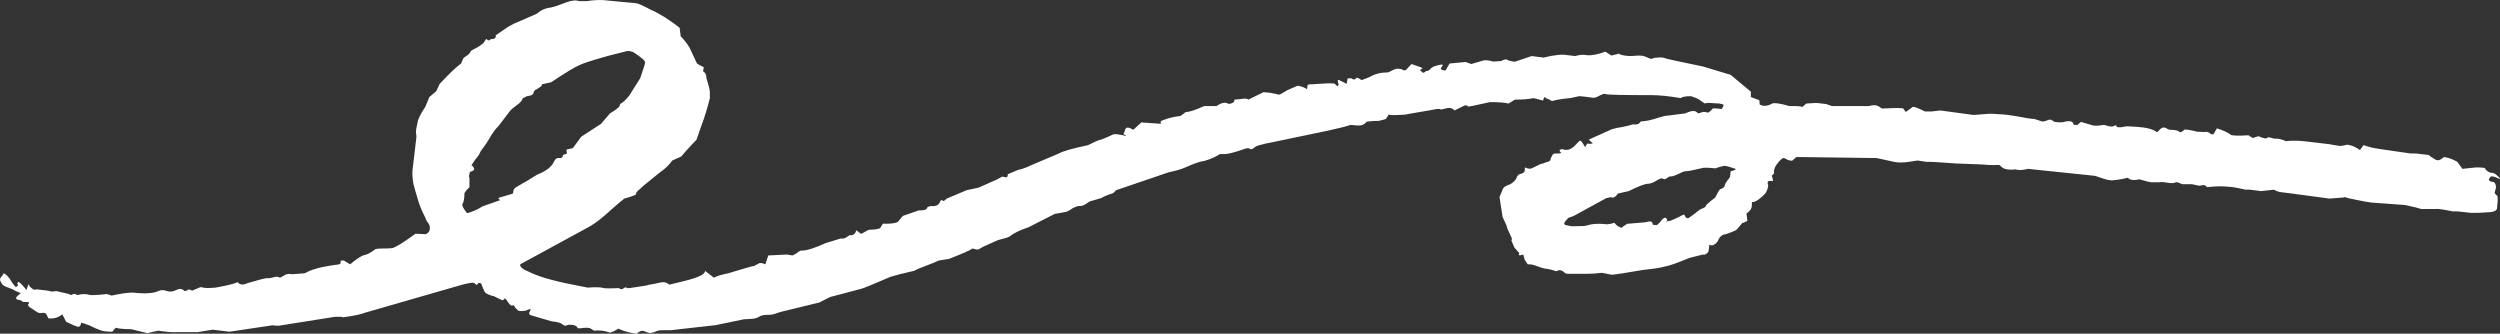 <?xml version="1.0" encoding="utf-8"?>
<!-- Generator: Adobe Illustrator 25.2.1, SVG Export Plug-In . SVG Version: 6.00 Build 0)  -->
<svg version="1.1" id="Layer_1" xmlns="http://www.w3.org/2000/svg" xmlns:xlink="http://www.w3.org/1999/xlink" x="0px" y="0px"
	 viewBox="0 0 1224.33 163.4" style="enable-background:new 0 0 1224.33 163.4;" xml:space="preserve">
<rect x="0" y="0" width="1224.33" height="163.4" fill="#333333" stroke="none"/>
<style type="text/css">
	.st0{fill:#FFFFFF;}
</style>
<g transform="matrix( 1, 0, 0, 1, 0,0) ">
	<g>
		<g id="Layer0_0_FILL">
			<path class="st0" d="M999.95,59.45l-3.65-1.2c-1.47,0-4.22-0.42-8.25-1.25c-3.87-0.63-6.2-0.95-7-0.95
				c-4.37-0.33-7.03-0.42-8-0.25l-6.55,0.5l-16.25-2.2l-4.35,0.5h-3.15c-3.57-1.77-5.58-2.5-6.05-2.2l-3.4,2.45l-1.2-1.7
				c-0.17-0.17-1.38-0.25-3.65-0.25l-6.8,0.25l-1.45-0.95c-1.27-0.83-2.88-0.92-4.85-0.25H897.2l-2.9-1
				c-3.23-0.47-5.33-0.62-6.3-0.45l-3.4,0.2l-0.25,0.25l-1.7,1.45c-0.63-0.3-1.77-0.45-3.4-0.45c-1.77,0-2.73,0-2.9,0
				c-4.5-1.3-7.32-1.72-8.45-1.25c-2.27,1.3-4.3,1.47-6.1,0.5l-0.2-1.95v-0.2l-4.15-1.5V44.9l-9.9-8.25l-13.6-4.1
				c-11.8-2.43-17.85-3.73-18.15-3.9c-0.97-0.47-2.27-0.62-3.9-0.45c-1.3,0-2.1,0.15-2.4,0.45c-0.67,0.33-1.72,0.1-3.15-0.7
				l-1.45-0.5c-0.97-0.3-2.92-0.3-5.85,0c-2.57,0-4.58-0.32-6.05-0.95v-0.25l-3.85,0.95l-2.95-1.9c-3.87,1.43-6.93,2-9.2,1.7
				c-1.6-0.33-3.45-0.18-5.55,0.45l-3.9-0.45c-2.57-0.5-6.43-0.1-11.6,1.2l-5.85-0.75l-7.95,2.7c-0.5,0.13-1.23,0.05-2.2-0.25
				c-0.97-0.17-1.62-0.42-1.95-0.75c-0.63-0.17-1.6,0.08-2.9,0.75l-3.65,0.25c-2.73-0.67-4.42-0.83-5.05-0.5l-5.85,1.7l-2.15-0.75
				l-0.5-0.25l-8,0.75l-1.95,3.4c-1.13,0-1.93-0.25-2.4-0.75L706,32.8c1.47-1.47,0.18-1.55-3.85-0.25l-1.45,0.95
				c-0.5,0.83-1.23,1.25-2.2,1.25c-0.47,0.3-0.78,0.53-0.95,0.7c-0.5,0.33-0.98,0.17-1.45-0.5l-0.25-0.2
				c-0.63-0.17-0.4-0.58,0.7-1.25c0.83,0-0.93-0.72-5.3-2.15l-2.65,2.9l-1,0.25c-1.93-1.13-3.87-1.13-5.8,0l-1.95,0.95
				c-3.57,0-6.55,0.73-8.95,2.2l-3.65,1.45h-0.7c-1-0.8-1.73-1.13-2.2-1c-0.8,1-1.62,1.08-2.45,0.25H660l-0.5,2.7l-3.9-1.95
				c-0.63,0-0.63,0.72,0,2.15l-0.45,1c0,0.17-0.48-0.23-1.45-1.2c-0.33-0.33-2.85-0.33-7.55,0l-3.15,0.2c-1.77,0-2.65,0.17-2.65,0.5
				l-0.25,1.95c-1.13-0.8-2.58-1.37-4.35-1.7l-0.95,0.25l-4.4,1.95c-2.23,1.43-3.6,2.15-4.1,2.15c-1.93-0.47-3.47-0.78-4.6-0.95
				l-2.9-0.25l-7.5,3.65l-0.25-0.25c-0.5-0.33-1.72-0.33-3.65,0l-2.9,0.25c0.17,0.8-0.23,1.37-1.2,1.7c-0.97,0.47-1.78,0.47-2.45,0
				c-1.3-0.5-3-0.02-5.1,1.45h-6.05c-4.2,1.93-7.18,2.9-8.95,2.9l-2.65,1.95c-3.07,0.3-5.98,1.02-8.75,2.15
				c-0.63,0.17-0.95,0.5-0.95,1c-0.17,0.3,0,0.53,0.5,0.7l-9.95-0.7l-3.9,3.6l-1.9-0.95c-1.3-0.33-2.03,0.07-2.2,1.2l-0.75,1.95
				c1.47,0.47,1.72,0.7,0.75,0.7c-2.9-0.63-4.77-0.87-5.6-0.7c-3.37,1.6-5.47,2.48-6.3,2.65c-0.97,0.17-3.05,1.07-6.25,2.7
				c-7.6,1.6-12.37,2.97-14.3,4.1l-13.1,5.55c-2.73,1.3-5,2.12-6.8,2.45l-5.1,2.15c0.17,1-0.15,1.5-0.95,1.5
				c-1.13-0.33-1.78-0.42-1.95-0.25l-2.15,1.2l-9.2,4.1l-5.85,1.25l-9.7,4.1l-1.45,1.2l-0.7-0.25c-0.5-0.3-0.83-0.22-1,0.25
				c-0.63,1.93-2.17,2.75-4.6,2.45l-1.7,0.45c-0.13,1.13-1.33,1.7-3.6,1.7h-0.75l-7.75,2.7l-2.2,2.65c-0.63,0.8-2.88,1.2-6.75,1.2
				c-0.5-0.33-0.98-0.02-1.45,0.95L431,111.8c-1.43,0.47-3.13,0.7-5.1,0.7l-0.95,0.25c-2.1,1.3-3.23,1.87-3.4,1.7l-2.15-1.7
				c-0.5,1.63-1.4,2.45-2.7,2.45H416c-1.47,1.1-2.52,1.65-3.15,1.65c-0.83-0.13-1.8,0.03-2.9,0.5l-5.6,1.7
				c-5.33,2.43-9.13,3.65-11.4,3.65c-0.63-0.17-1.52,0.23-2.65,1.2c-1.3,0.8-2.03,1.2-2.2,1.2l-2.65-0.45l-9.2,0.45l-1.45,4.35
				c-0.33-0.13-0.73-0.28-1.2-0.45c-0.97-0.33-1.78-0.25-2.45,0.25l-1.7,0.95c-0.63,0-4.92,1.22-12.85,3.65
				c-3.23,0.63-5.57,1.35-7,2.15l-4.35-3.4c0.3,1.63-3.18,3.33-10.45,5.1l-7,1.7l-0.25-0.25c-1.3-0.97-2.83-1.2-4.6-0.7
				c-2.77,0.63-4.38,0.95-4.85,0.95l-1.95,0.5l-8,1.2h-0.95c-0.5-0.47-1.07-0.47-1.7,0c-0.63,0.5-1.12,0.67-1.45,0.5l-1-0.5
				c-4.03,0.17-6.45,0.17-7.25,0c-1.47-0.47-4.13-0.55-8-0.25l-7.25-1.45c-10.03-1.93-17.38-4.12-22.05-6.55
				c-1.63-0.63-2.77-1.35-3.4-2.15c-0.63-0.83-0.47-1.4,0.5-1.7l33.4-18.2c2.77-1.6,6.17-4.27,10.2-8c4.03-3.53,6.22-5.38,6.55-5.55
				c4.2-1.13,6.13-1.95,5.8-2.45c-0.17-0.3,0.32-0.93,1.45-1.9c1.47-1.3,2.28-2.03,2.45-2.2l7.75-6.3c2.4-1.6,4.42-3.53,6.05-5.8
				l4.35-1.95c1.3-1.6,3.8-4.35,7.5-8.25l2.45-7c1.43-3.73,2.8-8.18,4.1-13.35V45.4c0-1.3-0.57-3.65-1.7-7.05
				c0-1.43-0.32-2.4-0.95-2.9c-0.67-0.33-0.83-0.82-0.5-1.45c0.17-0.63,0.17-1.03,0-1.2c-1.47-0.67-2.52-1.23-3.15-1.7l-3.65-7.75
				c-1.13-1.93-2.58-3.8-4.35-5.6l-0.5-4.1c-1.93-1.6-4.43-3.38-7.5-5.35c-3.23-1.93-5.33-3.05-6.3-3.35
				c-4.2-2.27-6.78-3.4-7.75-3.4L298,0.3c-3.07-0.47-6.63-0.38-10.7,0.25h-3.85c-1.3-0.63-3.48-0.38-6.55,0.75
				c-3.23,1.3-5.65,2.1-7.25,2.4c-1.63,0.17-3.17,0.65-4.6,1.45l-2.45,1.7l-11.15,4.85l-2.65,1.45l-6.05,4.15
				c0.3,1.27-0.52,1.9-2.45,1.9c-0.63,0.83-1.35,0.77-2.15-0.2l-1.45,2.15l-1.95,1.45c-0.17,0.17-1.05,0.65-2.65,1.45
				c-1,0.5-1.57,0.92-1.7,1.25c-0.17,0.63-0.73,1.27-1.7,1.9c-1.13,0.67-1.78,1.23-1.95,1.7l-0.95,2.2
				c-2.43,1.77-5.92,5.08-10.45,9.95l-1.7,3.6c-0.17,0.17-1.3,1.13-3.4,2.9l-1.9,4.65c-1.3,1.93-2.28,3.62-2.95,5.05l-0.7,1.7
				c-0.8,3.4-1.12,5.42-0.95,6.05l0.2,1.95l-1.7,14.55c-0.47,2.43-0.38,5.33,0.25,8.7c0.5,1.97,1.32,4.8,2.45,8.5
				c0.63,2.1,1.68,4.6,3.15,7.5l0.95,2.2c1.13,1.13,1.62,2.35,1.45,3.65c0,1.1-0.65,1.98-1.95,2.65l-5.05-0.25
				c-6,4.37-9.8,6.72-11.4,7.05c-0.63,0.13-2.25,0.2-4.85,0.2c-2.1,0-3.32,0.17-3.65,0.5c-2.1,1.63-4.03,2.6-5.8,2.9
				c-1.6,0.67-3.7,2.12-6.3,4.35l-3.15-1.9c-1.47,0-1.95,0.23-1.45,0.7c0,0.67-0.32,1.07-0.95,1.2c-0.67,0.17-1.23,0.25-1.7,0.25
				l-3.15,0.5c-4.07,0.63-7.38,1.52-9.95,2.65l-1.95,1l-6.3,0.45c-0.97-0.3-2.02-0.22-3.15,0.25c-1.6,0.97-2.48,1.45-2.65,1.45
				l-0.5-0.25c-0.63-0.3-1.43-0.3-2.4,0c-1.3,0.33-2.2,0.5-2.7,0.5c-0.63-0.17-2.4,0.17-5.3,1l-5.1,1.45c-1.6,0.8-2.9,0.87-3.9,0.2
				l-0.95-0.7c-0.97,0.63-4.52,1.52-10.65,2.65c-3.57,0.33-5.92,0.25-7.05-0.25l-0.95,0.25c-1.47,0.67-2.6,1.15-3.4,1.45
				c-0.17,0-0.57-0.15-1.2-0.45c-0.63-0.17-1.12-0.02-1.45,0.45l-1.2,0.25c-0.83-0.97-1.82-1.28-2.95-0.95
				c-1.1,0.47-1.9,0.78-2.4,0.95c-1.13,0.33-2.18,0.33-3.15,0c-1.6-0.63-3.05-0.63-4.35,0c-2.1,0.97-5.25,1.3-9.45,1l-3.15-0.25
				c-2.43,0-5.83,0.48-10.2,1.45L52.3,144c-2.77,0.33-4.87,0.5-6.3,0.5h-1.7c-2.1-0.63-4.2-0.63-6.3,0l-1.2-0.5
				c-0.33-0.17-0.82-0.08-1.45,0.25c-0.5,0.33-1,0.25-1.5-0.25l-6.3-1.45l-2.15,0.25c-0.97-0.33-2.42-0.58-4.35-0.75
				c-1.97-0.3-3.27-0.37-3.9-0.2c-0.47,0.13-1.03-0.12-1.7-0.75c-0.63-0.47-1.03-0.95-1.2-1.45c-0.17-0.8-0.57-0.07-1.2,2.2
				c0,0.3-0.42-0.12-1.25-1.25c-1.1-1.27-1.82-1.98-2.15-2.15c-0.5-0.5-0.83-0.5-1,0c-0.13,0.3-0.13,0.62,0,0.95
				c0.33,0.67-0.07,1-1.2,1L6,138.45c-1.6-2.77-3.05-4.3-4.35-4.6v0.25c-0.17,0.47-0.57,1.02-1.2,1.65
				c-0.5,0.67-0.58,1.32-0.25,1.95l0.7,1.2c0.33,0.67,1.15,1.23,2.45,1.7c0.8,0.33,1.68,0.67,2.65,1c0.97,0.63,2.35,1.28,4.15,1.95
				L8.45,145c-0.97,1.13-0.65,1.77,0.95,1.9c0.5,0,1.15,0.33,1.95,1h1.95c1.1,0,1.25,0.4,0.45,1.2c0,0.63,0.33,1.12,1,1.45
				c0.3,0.17,1.27,0.82,2.9,1.95c0.97,0.8,2.1,1.03,3.4,0.7c0.97,0,1.53,0.25,1.7,0.75l0.95,1.95c2.57,0.3,4.83-0.35,6.8-1.95
				l1.9,3.65c3.23,1.6,5.18,2.4,5.85,2.4c0.3,0.17,0.62,0,0.95-0.5c0.33-0.3,0.5-0.78,0.5-1.45l1.95,0.5l1.2,0.5
				c0.3,0,1.58,0.57,3.85,1.7c2.27,0.97,3.73,1.45,4.4,1.45c1.1,0.17,2.38,0.25,3.85,0.25l0.25-0.25l1.45-1.7
				c1.47,0.47,3.97,0.7,7.5,0.7l8,1.95l5.35-1.2c4.2,0.63,7.18,0.87,8.95,0.7h10.4l7.3-1.2l8.25,1l21.05-3.15l1.7,0.2h1.45
				l27.4-4.35h3.15l0.95,0.25c5.5-0.8,8.98-1.53,10.45-2.2l47-13.55c2.9-0.8,5-1.2,6.3-1.2l0.45,0.25l1.25,0.95
				c0.47-1.13,1.18-1.38,2.15-0.75l0.25,0.75c0.63,1.77,1.2,2.98,1.7,3.65c0.5,0.47,1.47,0.95,2.9,1.45l1.2,0.25l3.9,1.9
				c0.33,0.33,0.82,0.1,1.45-0.7c0-0.17,0.32,0.07,0.95,0.7c0.5,0.67,0.83,1.15,1,1.45c0.8,1.13,1.45,1.55,1.95,1.25
				c0.47-0.33,0.87-0.02,1.2,0.95l1.45,1.45c0.47,0.33,1.35,0.42,2.65,0.25c0.97,0,1.62-0.17,1.95-0.5l1.45-0.45
				c0.17,0,0.17,0.23,0,0.7c-0.17,0.5-0.33,0.83-0.5,1c-0.3,0.63,0.03,1.12,1,1.45l0.7,0.2c5.5,1.63,8.57,2.53,9.2,2.7
				c3.07,0.3,4.93,0.87,5.6,1.7c0.33,0.3,0.82,0.45,1.45,0.45l1.2-0.45h1.2c1.8,0,2.93,0.57,3.4,1.7h1.45c2.1-0.33,3.63-0.33,4.6,0
				l1.95,1.2c2.6-0.33,5.18-0.02,7.75,0.95l1.95-0.7l2.2-1.25c2.73,1.3,5.72,2.12,8.95,2.45l0.95-0.75c0.97-0.8,2.1-0.87,3.4-0.2
				c1.47,0.63,2.52,0.78,3.15,0.45l1.2-0.25c0.97-0.63,2.27-0.95,3.9-0.95c0.97,0,2.33,0,4.1,0l21.35-2.4h0.25l14.25-2.95
				c0.33,0,1.63-0.07,3.9-0.2c1.6-0.17,2.73-0.5,3.4-1c0.97-0.63,2.25-0.95,3.85-0.95c1.97,0,3.27-0.17,3.9-0.5l2.9-0.95l18.9-4.6
				l5.35-2.7l15.5-4.1c1.6-0.5,6.28-2.43,14.05-5.8c2.1-0.67,5.98-1.65,11.65-2.95c0.63-0.47,3.53-1.67,8.7-3.6l3.4-1.45l4.85-0.75
				c6.6-2.57,10.47-4.27,11.6-5.1l1.95,0.5c0.8,0,1.37-0.17,1.7-0.5l1.7-0.95l7.05-3.15c3.2-0.8,5.05-1.37,5.55-1.7
				c2.27-1.77,5.42-3.3,9.45-4.6l12.85-6.55l5.3-0.95c0.83-0.17,2.05-0.82,3.65-1.95c1.3-0.63,2.27-0.95,2.9-0.95
				c1.3,0.13,2.77-0.43,4.4-1.7l0.7-0.5l5.8-1.7c1.3-0.8,3.25-1.6,5.85-2.4l1.45-1.45l25.65-8.75c3.73-0.8,6.48-1.6,8.25-2.4
				c4.37-1.97,7.43-3.02,9.2-3.15c2.93-0.83,5.52-1.97,7.75-3.4h2.45c1.43,0,4.33-0.73,8.7-2.2c1.8-0.8,3.02-0.88,3.65-0.25
				c0,0.17,0.25,0.17,0.75,0c0.3,0,0.53-0.08,0.7-0.25c0.97-0.97,2.33-1.6,4.1-1.9c1-0.33,2.47-0.67,4.4-1l27.85-5.8
				c5.97-1.3,9.77-2.27,11.4-2.9l2.4,0.25c2.43,0.3,4.13-0.18,5.1-1.45c0.17-0.33,0.73-0.5,1.7-0.5c0.97-0.17,2.5-0.25,4.6-0.25
				c2.27-0.47,3.48-0.87,3.65-1.2l1.2-1.95c0.47,0.33,2,0.42,4.6,0.25c2.27,0,3.97-0.17,5.1-0.5l11.4-1.95
				c2.73-0.63,4.18-0.7,4.35-0.2h0.25c0.8-0.17,1.85-0.42,3.15-0.75c1.13-0.17,2.1,0.08,2.9,0.75l0.45,0.45l4.85-2.4
				c0.33-0.17,0.75-0.17,1.25,0c0.3,0,0.45,0.17,0.45,0.5c0.17,0.13,3.8-0.6,10.9-2.2c4.07,0,7.07,0.23,9,0.7l3.15-1.9
				c3.7,0,6.77-0.25,9.2-0.75l4.6,1.2c0.33-1.77,0.9-2.08,1.7-0.95l0.95,0.25l1.7,0.95c2.1-0.63,5.08-1.12,8.95-1.45l4.4-0.95
				c0.63,0,2.08,0.15,4.35,0.45c1.93,0.33,3.07,0.42,3.4,0.25c0.3,0,1.18-0.4,2.65-1.2c1.3-0.63,2.18-0.8,2.65-0.5
				c0.83,0.33,8.35,0.5,22.55,0.5c3.7,0,8.38,0.48,14.05,1.45c0.8-0.63,2.5-0.95,5.1-0.95l1.2,0.45c1.63,0.5,3,1.23,4.1,2.2
				l1.5,0.95c0.63-0.3,1.83-0.37,3.6-0.2c0.8,0,1.93,0.07,3.4,0.2c1.93,0.33,2.58,0.67,1.95,1v0.5l-0.75,1.2
				c-1.13-0.17-2.02-0.25-2.65-0.25c-1.13-0.17-1.78-0.08-1.95,0.25c-0.17,0.3-0.57,0.7-1.2,1.2c-0.63,0.5-1.12,0.67-1.45,0.5
				c-0.8-0.5-2.17-0.35-4.1,0.45l-1-0.7c-0.8-0.67-2.08-0.67-3.85,0l-1.7,0.7l-9.95,1.25l-2.65,0.7c-3.9,1.3-6.9,1.95-9,1.95
				l-1.2,1.2c-0.8,0.33-1.77,0.42-2.9,0.25l-1.45,0.5c-3.4,0.8-5.42,1.2-6.05,1.2c-0.17,0-1.07,0.23-2.7,0.7L778,68.4l1.7,1.45
				l0.2,0.25c0.17,0.17-0.07,0.25-0.7,0.25c-0.5,0.17-0.9,0.17-1.2,0c-0.5-0.33-1.07,0.23-1.7,1.7l-1.2-1.95
				c-0.5-0.8-0.92-1.2-1.25-1.2c-0.17,0-0.57,0.32-1.2,0.95c-1.13,1.3-2.1,2.2-2.9,2.7c-1.13,0.8-2.5,1.03-4.1,0.7
				c-0.5-0.33-0.92-0.33-1.25,0h-0.45c-0.33,0.33-0.18,0.82,0.45,1.45c0.67,0.33-0.38,0.5-3.15,0.5c-0.47,0-0.87,0.4-1.2,1.2
				c-0.47,0.67-0.7,1.23-0.7,1.7c0,0.63-0.82,1.12-2.45,1.45l-1.2,0.5l-1.2,0.25l-4.4,2.15c-0.63,0.33-1.75,0.18-3.35-0.45v1.2
				c0,0.8-0.42,1.37-1.25,1.7c-1.13,0.3-1.77,0.53-1.9,0.7l-0.75,1c-0.17,1.13-1.22,2.33-3.15,3.6c-2.1,0.67-3.32,1.4-3.65,2.2
				l-1.7,4.1l1.5,9.7l1.9,4.15l0.5,1.7l2.2,4.8l-0.25,1l1.45,3.4l2.15,2.4l0.25,0.5c-0.63,0.97,0.02,1.13,1.95,0.5l0.5,1.9
				c0,0.33,0.4,1.07,1.2,2.2l0.5,0.7c1.27-0.13,2.88,0.2,4.85,1c2.1,0.8,3.63,1.2,4.6,1.2c1.13,0.17,2.67,0.57,4.6,1.2
				c0.97-0.63,1.85-0.72,2.65-0.25c0.5,0.17,1.07,0.58,1.7,1.25l1.2,0.25h8.75c2.73,0,5.4-0.17,8-0.5l4.8,0.95
				c2.1-0.17,7.28-0.97,15.55-2.4c5.17-0.5,8.72-1.07,10.65-1.7c1.6-0.17,5.55-1.55,11.85-4.15l6.55-1.65
				c0.8,0.3,1.68-0.12,2.65-1.25l0.25-1.2l0.25-2.4c1.3,0.8,2.68,0.23,4.15-1.7c0.63-1.47,1.18-2.28,1.65-2.45l0.5-0.45l0.5-0.25
				c0.47,0,1.6-0.33,3.4-1c1.77-0.63,2.9-1.2,3.4-1.7l2.65-3.15h0.5l1.9-0.95l-0.45-3.65l0.45-0.25c1.47-1.1,2.2-2.3,2.2-3.6v-1.7
				c0.97,0.17,2.25-0.4,3.85-1.7c1.63-1.3,2.68-2.35,3.15-3.15c1-2.1,1.25-3.47,0.75-4.1v-1c0.5-0.47,1.38-0.55,2.65-0.25l-0.25-1.2
				c0-0.33-0.15-0.82-0.45-1.45l1.2-1.2c-0.33-1.63,0.4-3.5,2.2-5.6l1.45-1.45c0.47-0.47,1.03-0.55,1.7-0.25
				c0.3,0.17,0.78,0.42,1.45,0.75c1.43,0.47,2.23,0.47,2.4,0l1.7-1.45L919,77.4c0.5,0.13,2.37,0.53,5.6,1.2
				c3.23,0.8,5.4,1.12,6.5,0.95c1.8,0,4.47-0.32,8-0.95l4.6,0.7c0.67-0.17,5.37,0.08,14.1,0.75l13.05,0.5
				c3.07,0.3,5.82,0.37,8.25,0.2l1.7,1.45c1.3,0.83,3.4,1.08,6.3,0.75c1.43,0.5,3.45,0.42,6.05-0.25l32.7,3.4
				c0.17,0,1.38,0.4,3.65,1.2c2.43,0.8,4.13,1.13,5.1,1c3.37-0.33,5.78-0.75,7.25-1.25l0.5,0.25c0.8,0.8,2.17,1.05,4.1,0.75
				l1.2-0.25l4.4,1.2l1.45,0.25h4.35c0.63-0.17,1.92-0.08,3.85,0.25c1.63,0.33,2.93,0.25,3.9-0.25c0.33-0.17,1.38,0.15,3.15,0.95
				h4.6l3.65,0.75c0.17,0,0.73-0.08,1.7-0.25c0.63-0.17,1.2,0,1.7,0.5l0.45,0.45c4.2-0.47,7.68-0.53,10.45-0.2
				c1.43,0,4.25,0.48,8.45,1.45c0.97-0.17,3.48,0.07,7.55,0.7l6.3-0.7l1.45,0.7c0.47,0.33,2.48,0.67,6.05,1l19.6,2.65l6.8-0.5
				l0.95-0.25c0.5,0.33,2.45,0.82,5.85,1.45c3.23,0.67,5.57,1.08,7,1.25l16.5,1.2c0.97,0.17,2.73,0.57,5.3,1.2
				c1.97,0.67,3.18,0.92,3.65,0.75h6.05c0.97-0.17,3.8,0.23,8.5,1.2c0.97-0.17,3.95,0.07,8.95,0.7c3.73,0,5.92-0.07,6.55-0.2
				c3.87,0,5.88-0.65,6.05-1.95c0.33-2.6,0.42-4.62,0.25-6.05l-0.75-0.75c-0.63-0.47-0.78-1.03-0.45-1.7
				c0.3-0.97,0.45-1.53,0.45-1.7c0-1.93-0.72-2.9-2.15-2.9l-0.75-0.25c-0.8-0.47-0.72-1.18,0.25-2.15c0.5-0.5,1.87-0.18,4.1,0.95
				c0.83,0.33,0.68-0.07-0.45-1.2c-1.13-1.13-2.1-1.7-2.9-1.7c-0.83,0-1.65-0.32-2.45-0.95c-0.63-0.5-0.95-0.92-0.95-1.25
				c-0.17-0.3-1.7-0.45-4.6-0.45l-6.55,0.7l-2.45-3.4c-2.1-1.27-4.27-2.07-6.5-2.4l-1,0.7c-0.97,0.83-1.93,1.08-2.9,0.75l-2.4-1.45
				l-1.25-1l-6.05-0.7c-2.4,0-3.85-0.08-4.35-0.25L1165.65,73c-3.37-0.47-6.02-1.1-7.95-1.9h-0.25l-1.7,2.4
				c-0.8-0.63-1.93-1.28-3.4-1.95c-1.47-0.47-2.43-0.7-2.9-0.7c-2.27,0.63-3.8,0.78-4.6,0.45c-2.1-0.3-3.48-0.53-4.15-0.7
				l-12.35-1.45c-3.4-0.33-6.38-0.33-8.95,0l-1-0.5c-1.93-0.63-3.3-0.87-4.1-0.7c-0.33,0-1.07-0.17-2.2-0.5
				c-0.8-0.33-1.52-0.25-2.15,0.25c-0.33,0.3-1.63-0.03-3.9-1c-0.17,0-0.73,0.17-1.7,0.5c-0.63,0.5-1.35,0.42-2.15-0.25l-1-0.7
				c-5.17,0.3-8.07,0.22-8.7-0.25c-1.47-1.13-3.73-2.18-6.8-3.15l-1.7,2.9h-1.2c-0.47-0.63-1.2-1.03-2.2-1.2
				c-1.1,0.17-1.98,0.17-2.65,0h-1.7c-3.87-0.97-6.05-1.3-6.55-1c-0.8,0.83-1.52,1.25-2.15,1.25l-0.25-0.25
				c-0.63-0.67-2.25-1-4.85-1c-0.17,0-0.82-0.32-1.95-0.95c-0.8-0.33-1.6-0.17-2.4,0.5l-1.7,1.7c-1.77-1.47-5.08-2.37-9.95-2.7
				l-4.85-0.25c-1.3,0.17-2.35,0.33-3.15,0.5c-1.43,0-2.08-0.17-1.95-0.5c0.17-0.63-0.38-0.63-1.65,0c-0.5,0.33-1.97,0.1-4.4-0.7
				c-2.9,0.47-4.75,0.55-5.55,0.25l-5.8-1.7l-1.7,1.45c-0.17,0.17-0.5,0.17-1,0c-0.63,0-0.95-0.08-0.95-0.25
				c-0.17-1.3-1.38-1.78-3.65-1.45l-0.95,0.25c-0.8,0.3-2.33,0.3-4.6,0l-1.25-0.75c-0.63-0.47-1.43-0.47-2.4,0
				C1001.3,59.45,1000.42,59.61,999.95,59.45 M766.35,110.1l-0.25-0.5c-0.17,0-0.08-0.32,0.25-0.95l1.7-1.95l2.65-0.95l16-8.75
				l1.45-0.25l0.5-0.25c1.3,0.67,2.52,0.1,3.65-1.7l5.3-1.2c4.87-2.4,8.02-3.6,9.45-3.6c1.3,0,2.92-0.65,4.85-1.95l1.7-0.75
				c0.17,0,0.73,0.17,1.7,0.5c0.5-0.17,1.15-0.57,1.95-1.2l0.95-0.25c0.5,0.17,1.63-0.17,3.4-1c1.93-0.97,3.15-1.45,3.65-1.45
				c1.27,0,4.25-0.57,8.95-1.7c1.13-0.13,3.15-0.05,6.05,0.25c0.5-0.3,1.8-0.7,3.9-1.2c0.47-0.17,2.15,0.23,5.05,1.2
				c1.47,0.33,0.92,0.82-1.65,1.45l-0.25,2.45c0,0.33-0.42,0.98-1.25,1.95c-0.63,0.8-1.03,1.43-1.2,1.9
				c-0.17,1.3-0.97,2.12-2.4,2.45c-0.33,0.17-0.9,1.05-1.7,2.65L840,96.75c-3.23,2.43-4.77,3.82-4.6,4.15c0.17,0.3-0.8,0.87-2.9,1.7
				c-2.57,2.1-4.27,3.38-5.1,3.85c-0.47,0.5-0.95,0.58-1.45,0.25c-0.63-0.5-0.95-0.98-0.95-1.45c-0.17-0.33-1.05-0.02-2.65,0.95
				c-2.43,1.13-3.9,1.78-4.4,1.95c-1.93,0.33-2.5,0.33-1.7,0c0.5-0.17,0.35-0.65-0.45-1.45c-0.67-0.33-1.63,0.4-2.9,2.2l-1.25,1.2
				c-0.17,0.17-0.88,0.17-2.15,0c-0.17-1.13-0.65-1.7-1.45-1.7c-0.17,0-1.07,0.17-2.7,0.5l-8.45,0.7l-2.2,1.45l-0.5,0.5
				c-1.43-0.33-2.63-1.15-3.6-2.45l-1.7,0.5l-1.95,0.25c-2.73-0.33-5.23-0.33-7.5,0l-2.9,0.7c-0.5,0.17-2.85,0.25-7.05,0.25
				L766.35,110.1 M303.55,51.2c0.33,0.8-1.28,2.25-4.85,4.35l-4.35,5.1l-9.7,6.3l-4.1,5.6l-3.15,0.7c0,0.17,0.08,0.82,0.25,1.95
				l-1.95,0.7c0,1.13-0.65,1.63-1.95,1.5c-0.97-0.17-1.77,0.38-2.4,1.65c-0.97,2.27-3.23,4.22-6.8,5.85c-0.97,0.3-2.42,1.1-4.35,2.4
				c-0.97,0.67-2.5,1.57-4.6,2.7c-0.17,0.13-0.98,0.62-2.45,1.45c-0.97,0.47-1.53,1.1-1.7,1.9l-0.25,1.45l-6.5,1.95
				c-0.5,0-0.67,0.17-0.5,0.5c0,0.33,0.32,0.57,0.95,0.7l-8.95,3.15c-1.47,1-3.08,1.82-4.85,2.45c-1.93,0.8-2.9,0.97-2.9,0.5
				c-1.63-2.1-2.28-3.48-1.95-4.15c0.63-0.97,0.95-2.73,0.95-5.3l1-1.45l1.45-1.5v-4.6l-0.25-0.7l0.5-2.2
				c2.27-0.47,2.67-1.43,1.2-2.9l-0.5-0.25c0.83-1.43,2.05-3.13,3.65-5.1l0.95-1.9c1.97-2.6,3.35-4.62,4.15-6.05
				c1.43-2.6,2.97-4.7,4.6-6.3c2.43-3.23,4.28-5.67,5.55-7.3c0.5-0.63,1.63-1.6,3.4-2.9c1.63-1.13,2.6-2.27,2.9-3.4l1.25-0.5
				c0.13-0.3,0.85-0.53,2.15-0.7c1.13-0.17,1.78-0.73,1.95-1.7c0-0.5,0.48-0.98,1.45-1.45l2.2-1.45l0.45-1l4.4-0.95
				c6.77-4.53,11.45-7.37,14.05-8.5c1.6-0.8,6.12-2.25,13.55-4.35c1.77-0.47,4.6-1.18,8.5-2.15c0.97-0.5,2.33-0.43,4.1,0.2
				c4.03,2.6,5.97,4.3,5.8,5.1c0,0.67-0.8,3.25-2.4,7.75l-5.35,8.5c-1.93,2.27-3.22,3.48-3.85,3.65L303.55,51.2z"/>
		</g>
	</g>
</g>
</svg>
